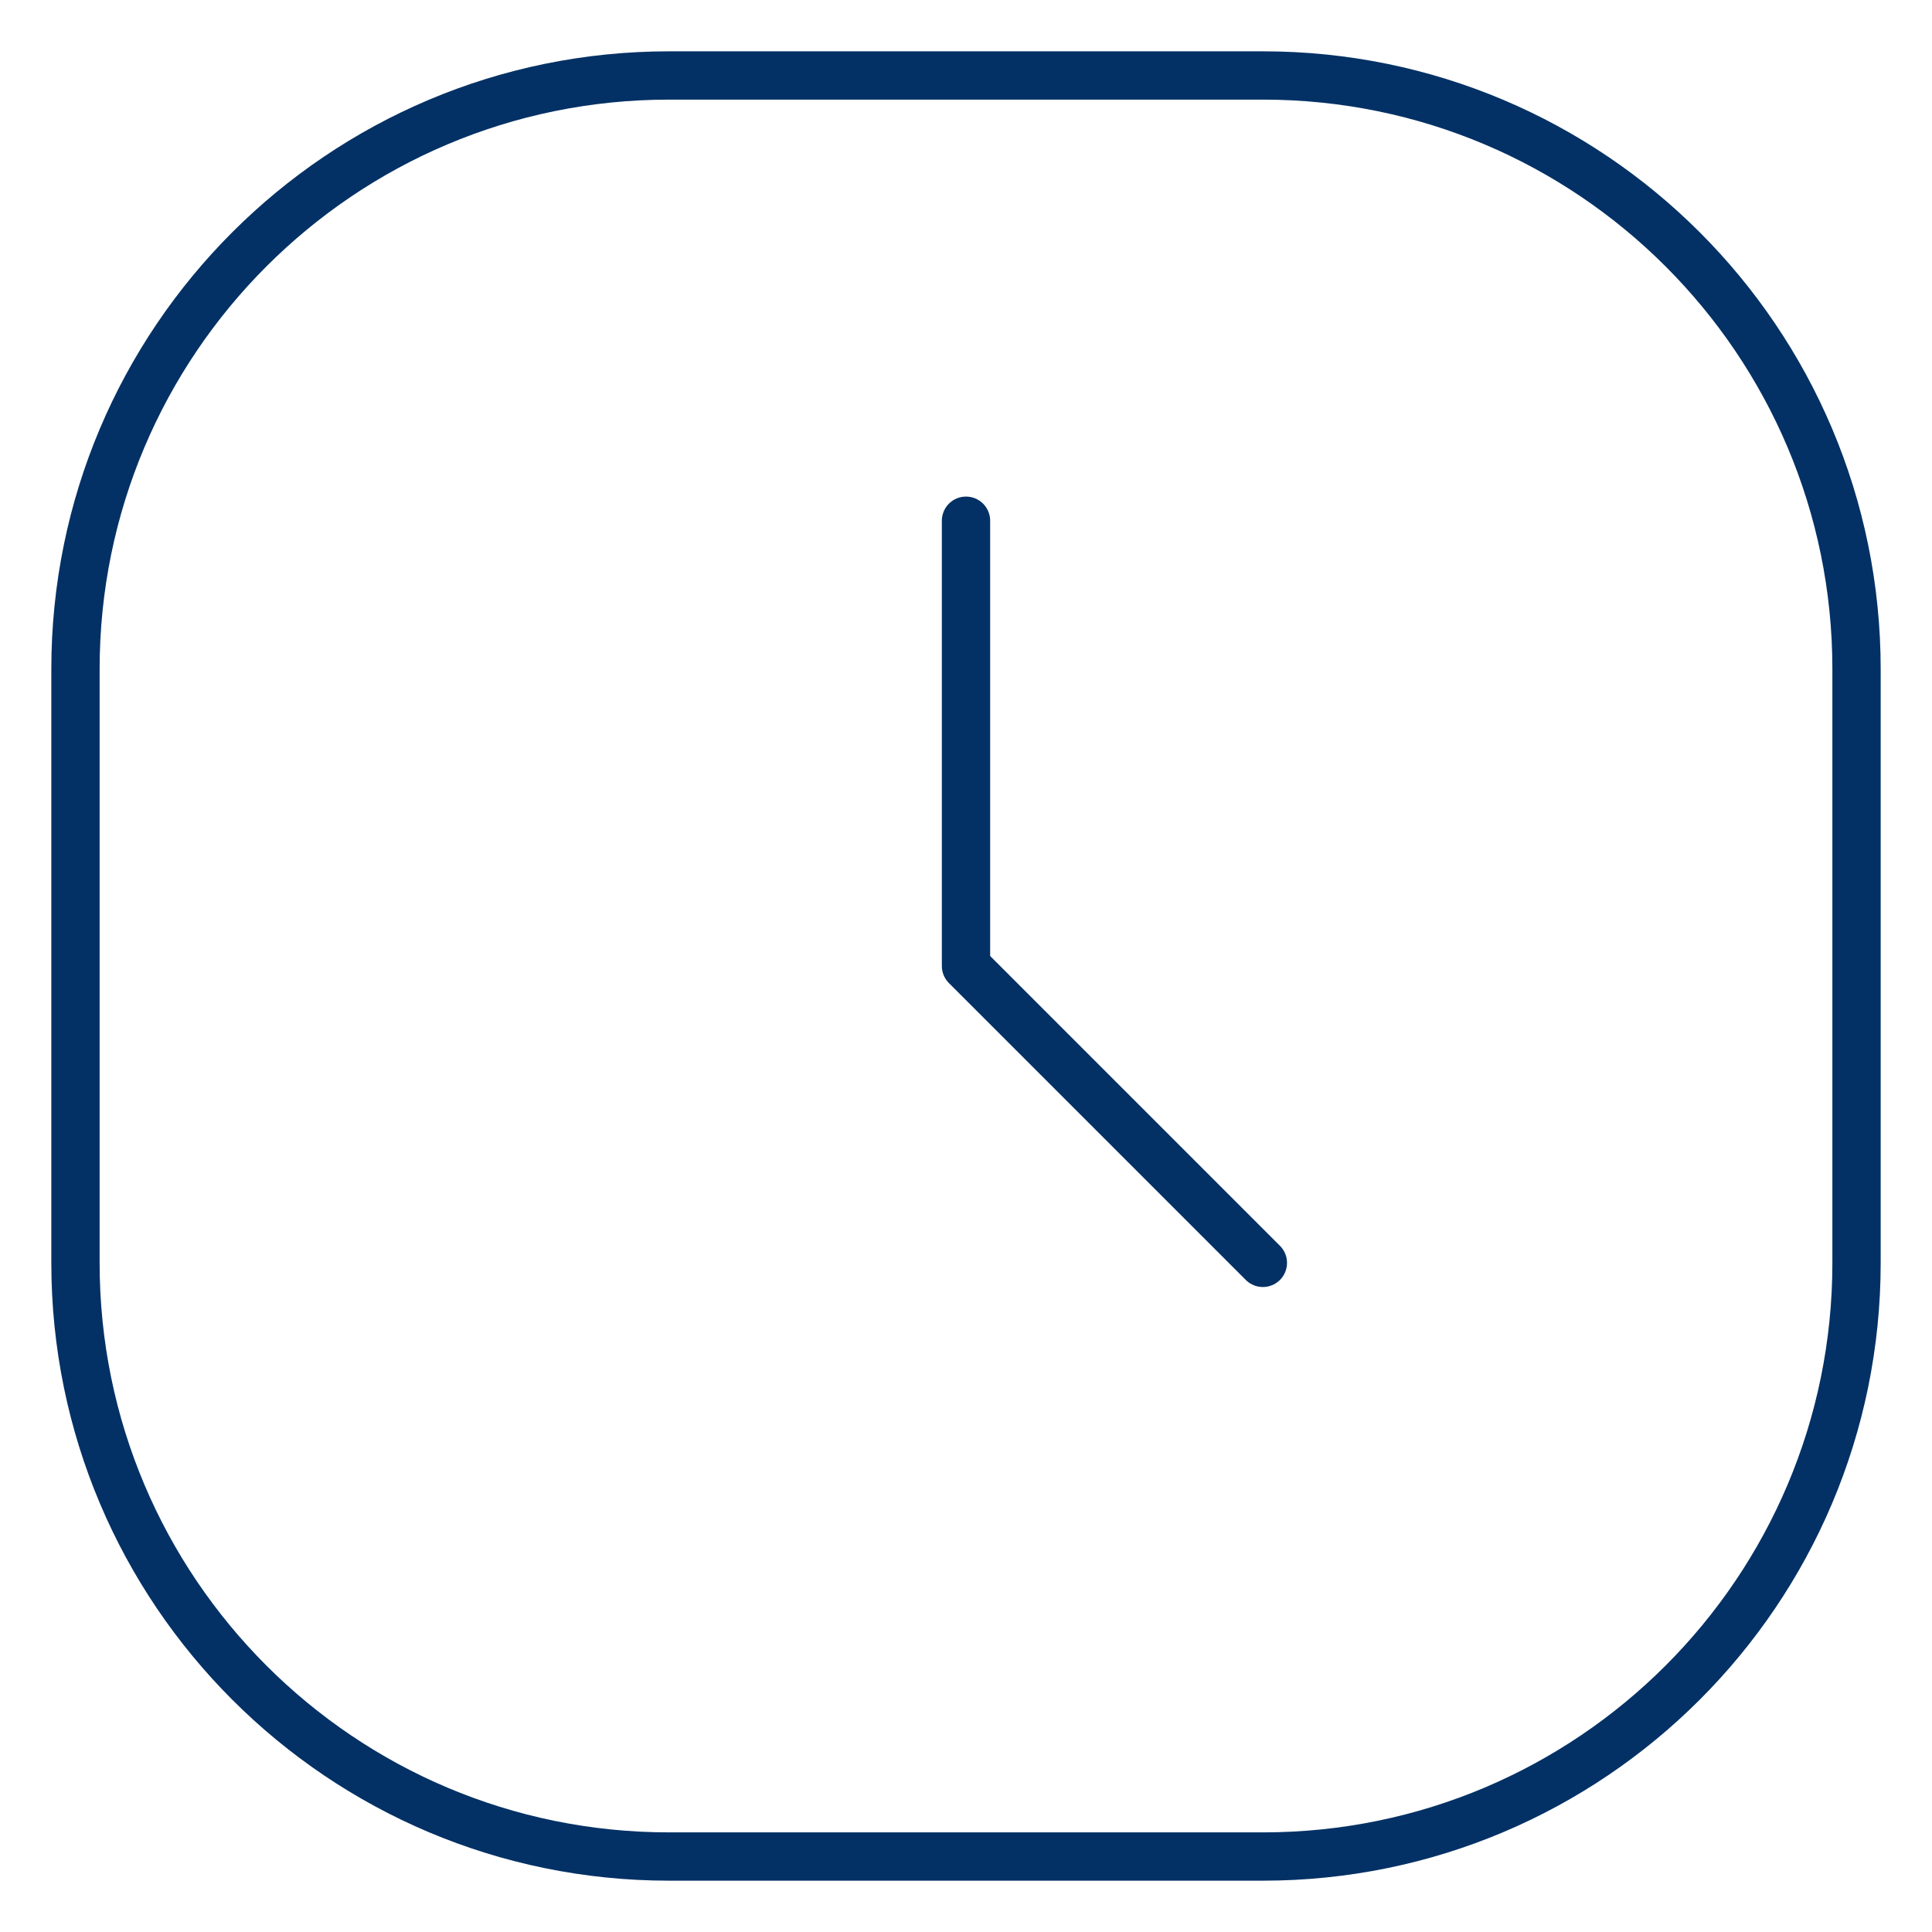 <svg width="32" height="32" viewBox="0 0 32 32" fill="none" xmlns="http://www.w3.org/2000/svg">
<mask id="mask0_4946_672" style="mask-type:luminance" maskUnits="userSpaceOnUse" x="0" y="0" width="32" height="32">
<path d="M0 0H32V32H0V0Z" fill="white"/>
</mask>
<g mask="url(#mask0_4946_672)">
<path d="M16 8.625V16L20.917 20.917M20.917 30.75H11.083C5.652 30.75 1.25 26.348 1.25 20.917V11.083C1.25 5.652 5.652 1.25 11.083 1.25H20.917C26.348 1.25 30.75 5.652 30.75 11.083V20.917C30.75 26.348 26.348 30.75 20.917 30.75Z" stroke="#033165" stroke-width="0.8" stroke-miterlimit="10" stroke-linecap="round" stroke-linejoin="round"/>
</g>
</svg>
